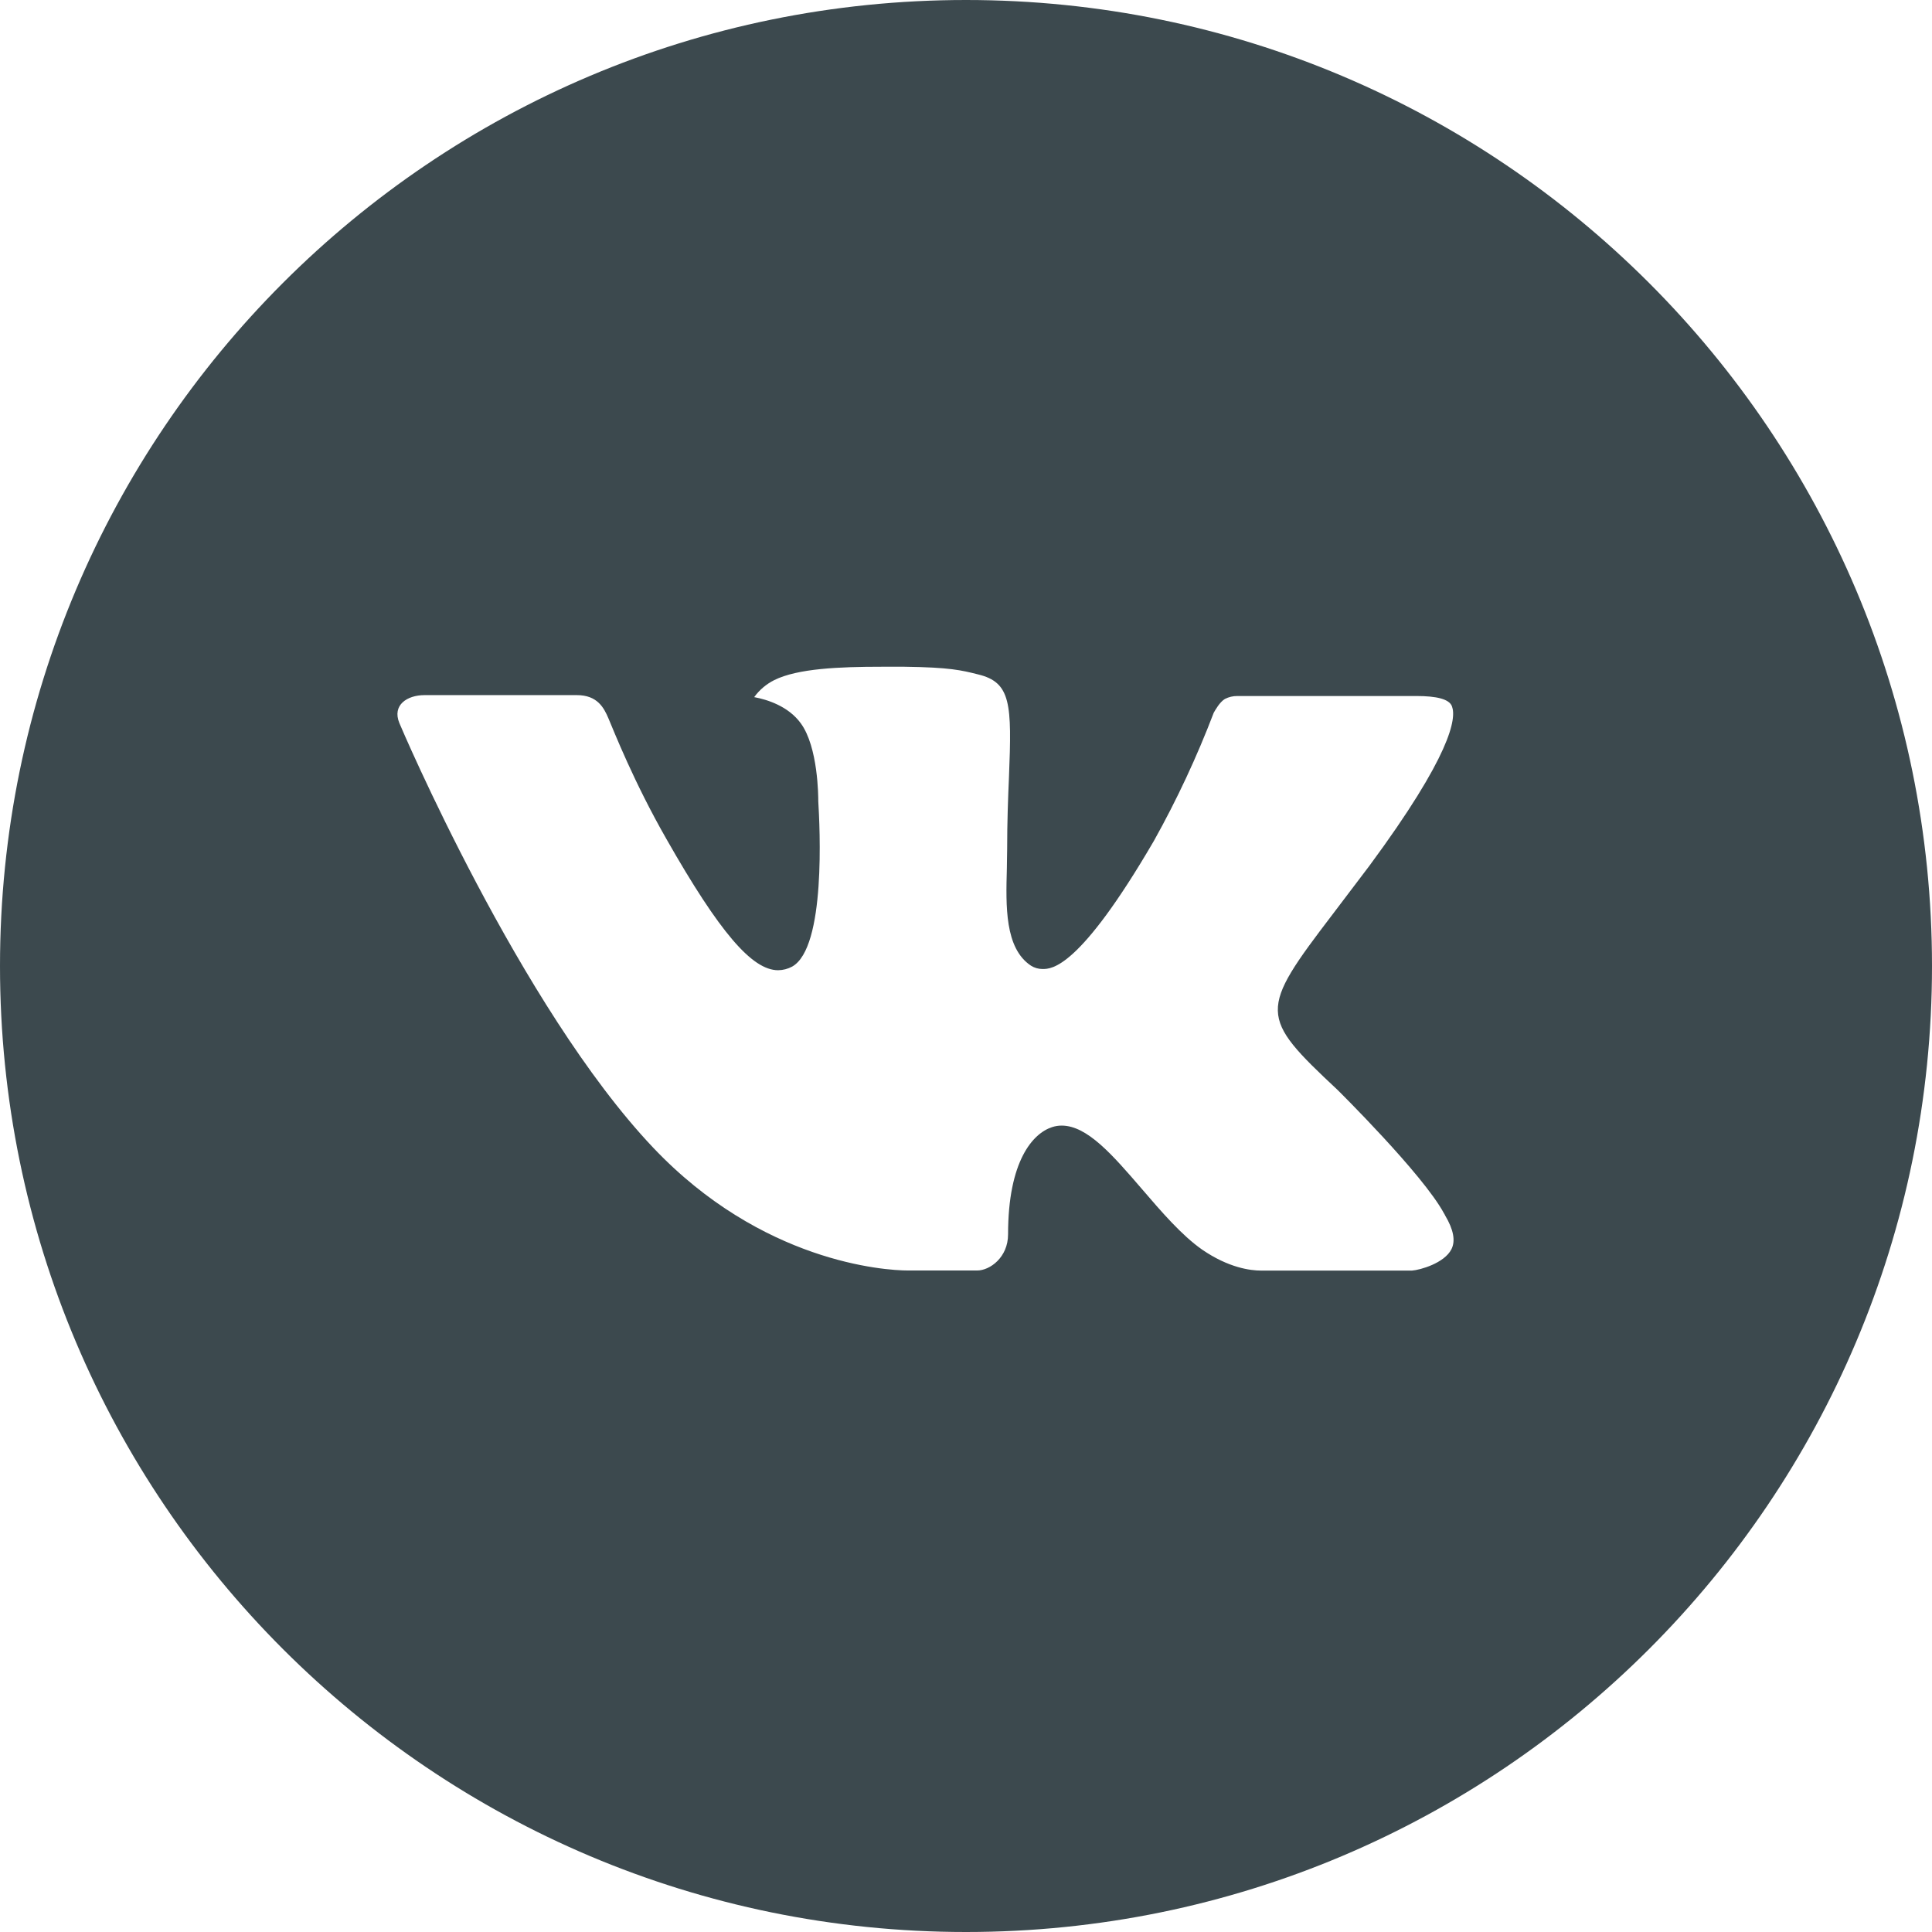 <?xml version="1.0" encoding="UTF-8"?> <svg xmlns="http://www.w3.org/2000/svg" width="150" height="150" viewBox="0 0 150 150" fill="none"><path d="M75 0C33.578 0 0 33.578 0 75C0 116.422 33.578 150 75 150C116.422 150 150 116.422 150 75C150 33.578 116.422 0 75 0ZM103.844 84.617C103.844 84.617 110.477 91.164 112.109 94.203C112.156 94.266 112.18 94.328 112.195 94.359C112.859 95.477 113.016 96.344 112.687 96.992C112.141 98.07 110.266 98.602 109.625 98.648H97.906C97.094 98.648 95.391 98.438 93.328 97.016C91.742 95.906 90.18 94.086 88.656 92.312C86.383 89.672 84.414 87.391 82.43 87.391C82.178 87.39 81.927 87.43 81.688 87.508C80.188 87.992 78.266 90.133 78.266 95.836C78.266 97.617 76.859 98.641 75.867 98.641H70.5C68.672 98.641 59.148 98 50.711 89.102C40.383 78.203 31.086 56.344 31.008 56.141C30.422 54.727 31.633 53.969 32.953 53.969H44.789C46.367 53.969 46.883 54.93 47.242 55.781C47.664 56.773 49.211 60.719 51.75 65.156C55.867 72.391 58.391 75.328 60.414 75.328C60.794 75.324 61.166 75.227 61.5 75.047C64.141 73.578 63.648 64.164 63.531 62.211C63.531 61.844 63.523 58 62.172 56.156C61.203 54.82 59.555 54.312 58.555 54.125C58.959 53.566 59.493 53.114 60.109 52.805C61.922 51.898 65.188 51.766 68.43 51.766H70.234C73.75 51.812 74.656 52.039 75.93 52.359C78.508 52.977 78.562 54.641 78.336 60.336C78.266 61.953 78.195 63.781 78.195 65.938C78.195 66.406 78.172 66.906 78.172 67.438C78.094 70.336 78 73.625 80.047 74.977C80.314 75.144 80.622 75.233 80.938 75.234C81.648 75.234 83.789 75.234 89.586 65.289C91.374 62.088 92.927 58.761 94.234 55.336C94.352 55.133 94.695 54.508 95.102 54.266C95.401 54.113 95.734 54.035 96.07 54.039H109.984C111.5 54.039 112.539 54.266 112.734 54.852C113.078 55.781 112.672 58.617 106.32 67.219L103.484 70.961C97.727 78.508 97.727 78.891 103.844 84.617Z" fill="#3C494E"></path></svg> 